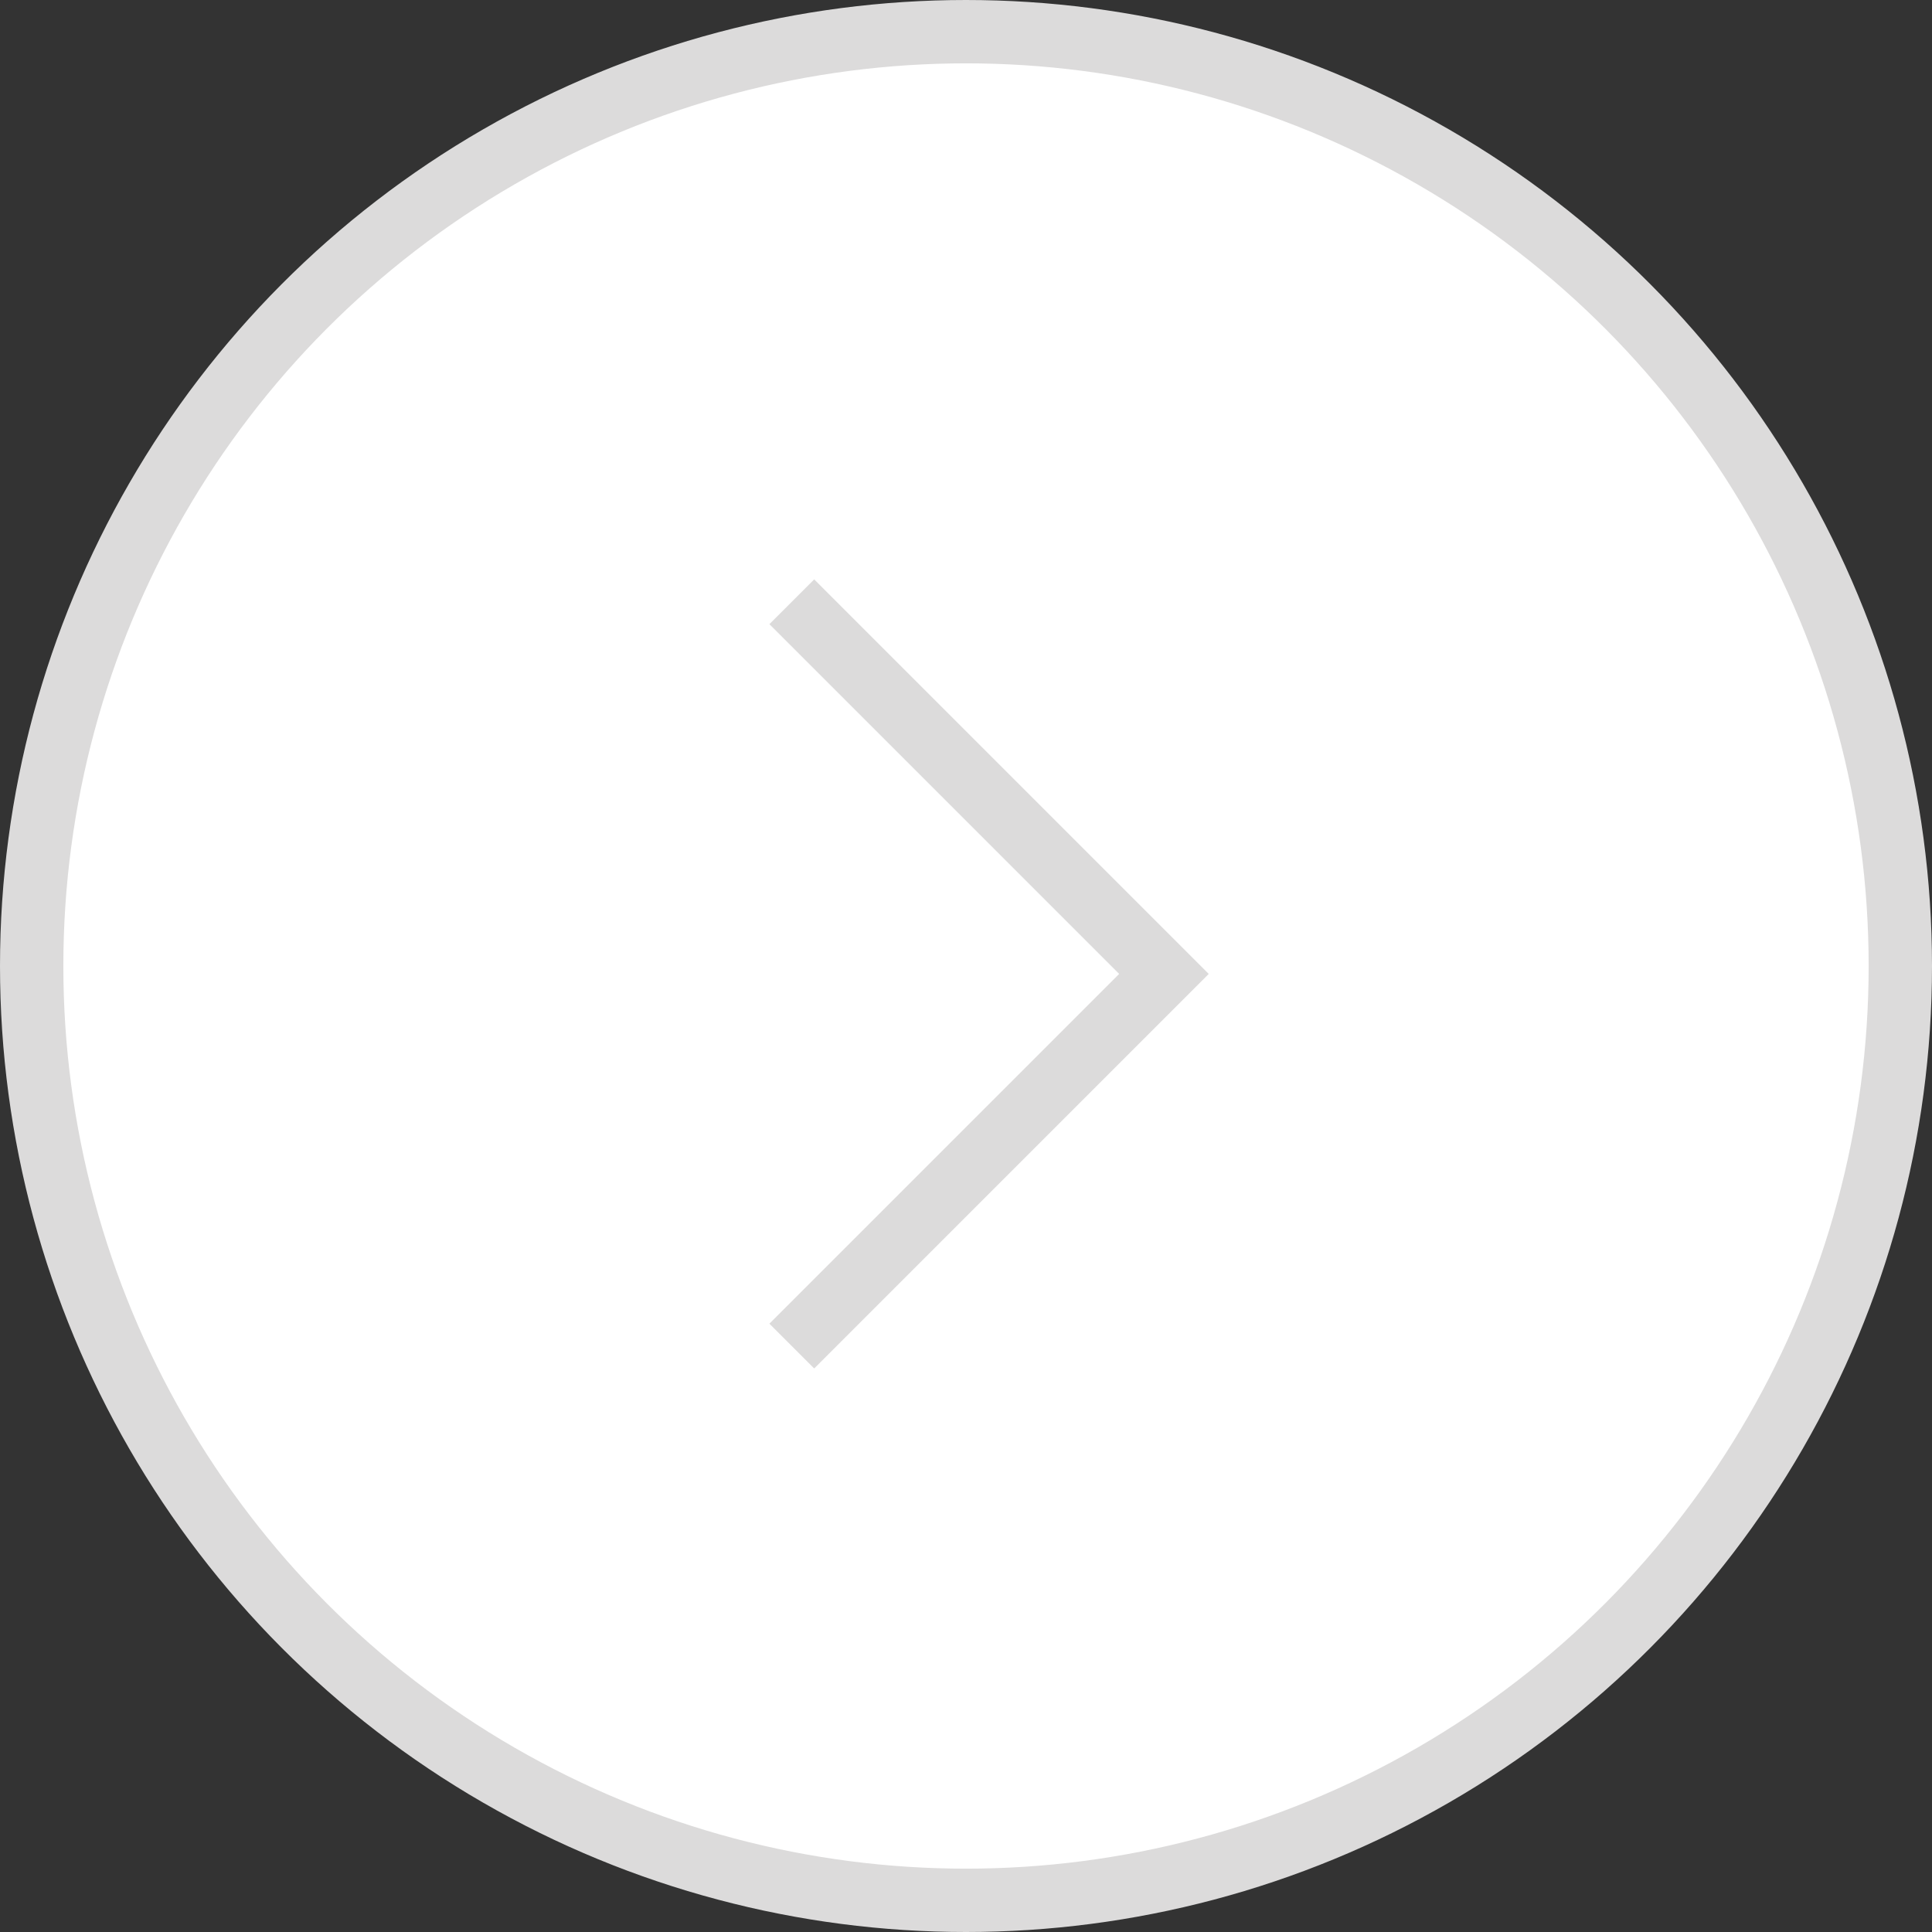 <svg width="122" height="122" viewBox="0 0 122 122" fill="none" xmlns="http://www.w3.org/2000/svg">
<rect x="0" y="0" width="122" height="122" fill="#333333" stroke="none"/>
<circle cx="61" cy="61" r="59" fill="white" stroke="#DCDBDB" stroke-width="4"/>
<path d="M50 85L73.5 61.5L50 38" stroke="#DCDBDB" stroke-width="4"/>
</svg>

